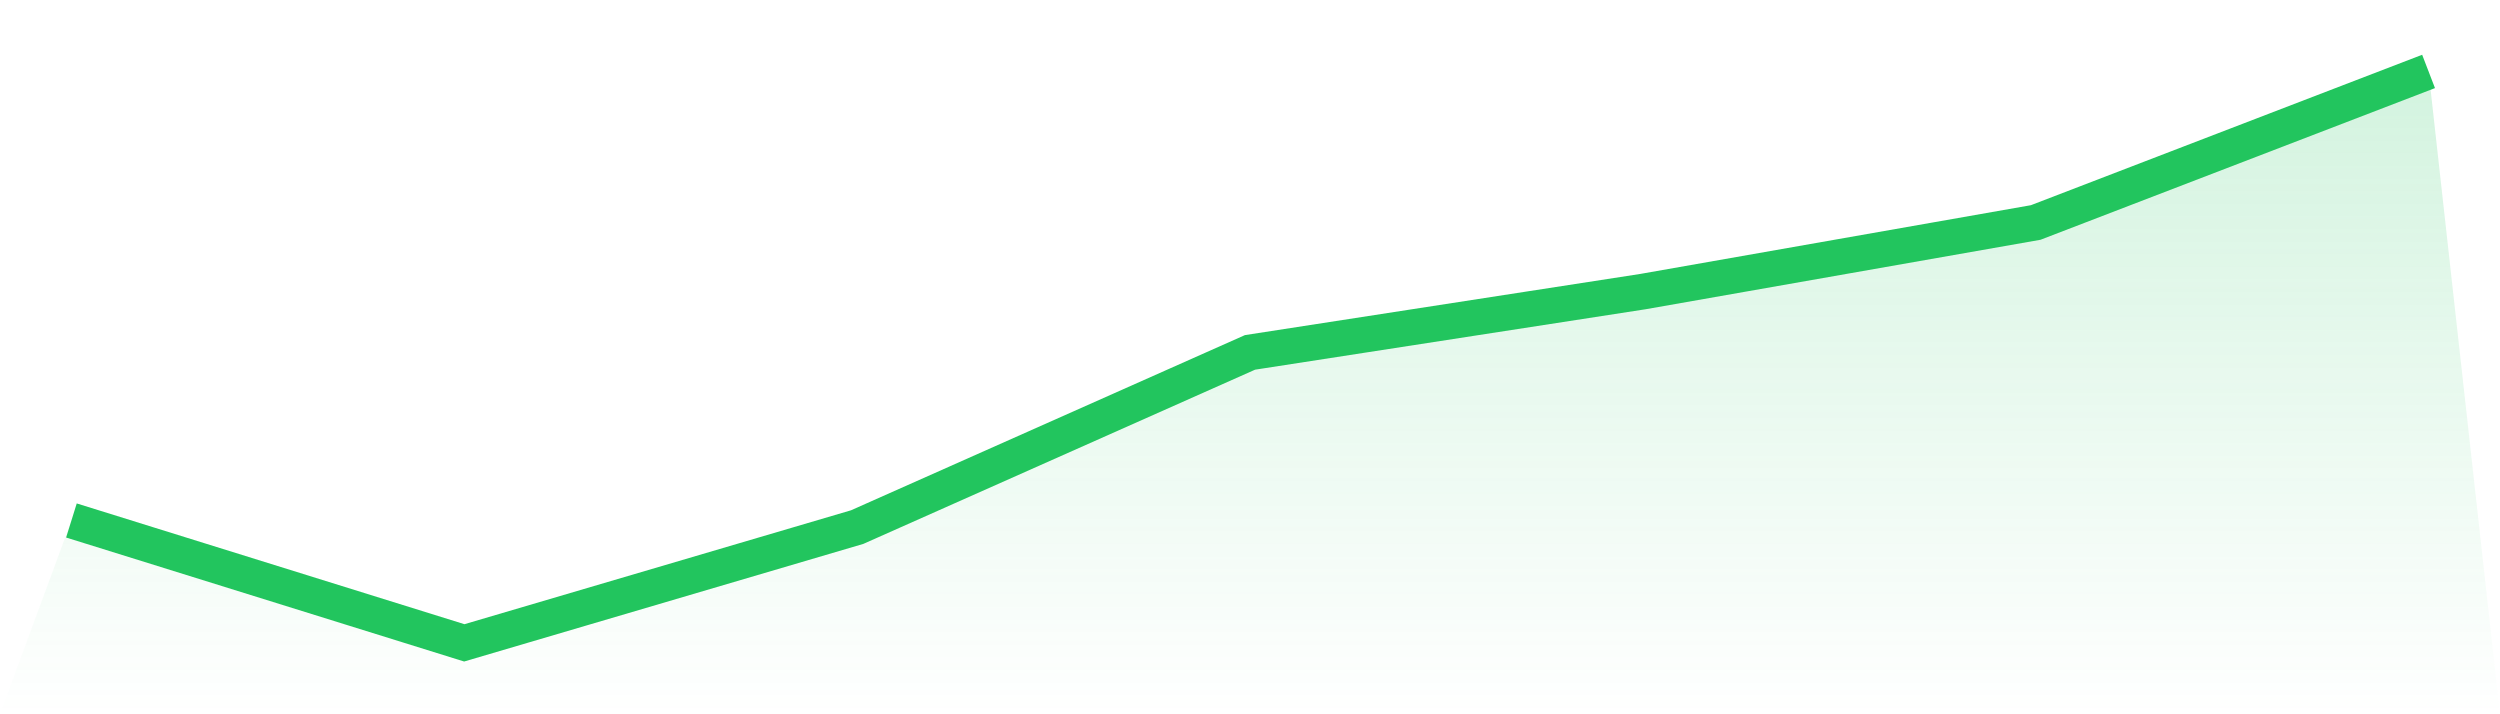 <svg viewBox="0 0 140 40" xmlns="http://www.w3.org/2000/svg">
<defs>
<linearGradient id="gradient" x1="0" x2="0" y1="0" y2="1">
<stop offset="0%" stop-color="#22c55e" stop-opacity="0.2"/>
<stop offset="100%" stop-color="#22c55e" stop-opacity="0"/>
</linearGradient>
</defs>
<path d="M4,29.147 L4,29.147 L26,36 L48,29.518 L70,19.734 L92,16.33 L114,12.459 L136,4 L140,40 L0,40 z" fill="url(#gradient)"/>
<path d="M4,29.147 L4,29.147 L26,36 L48,29.518 L70,19.734 L92,16.33 L114,12.459 L136,4" fill="none" stroke="#22c55e" stroke-width="2"/>
</svg>